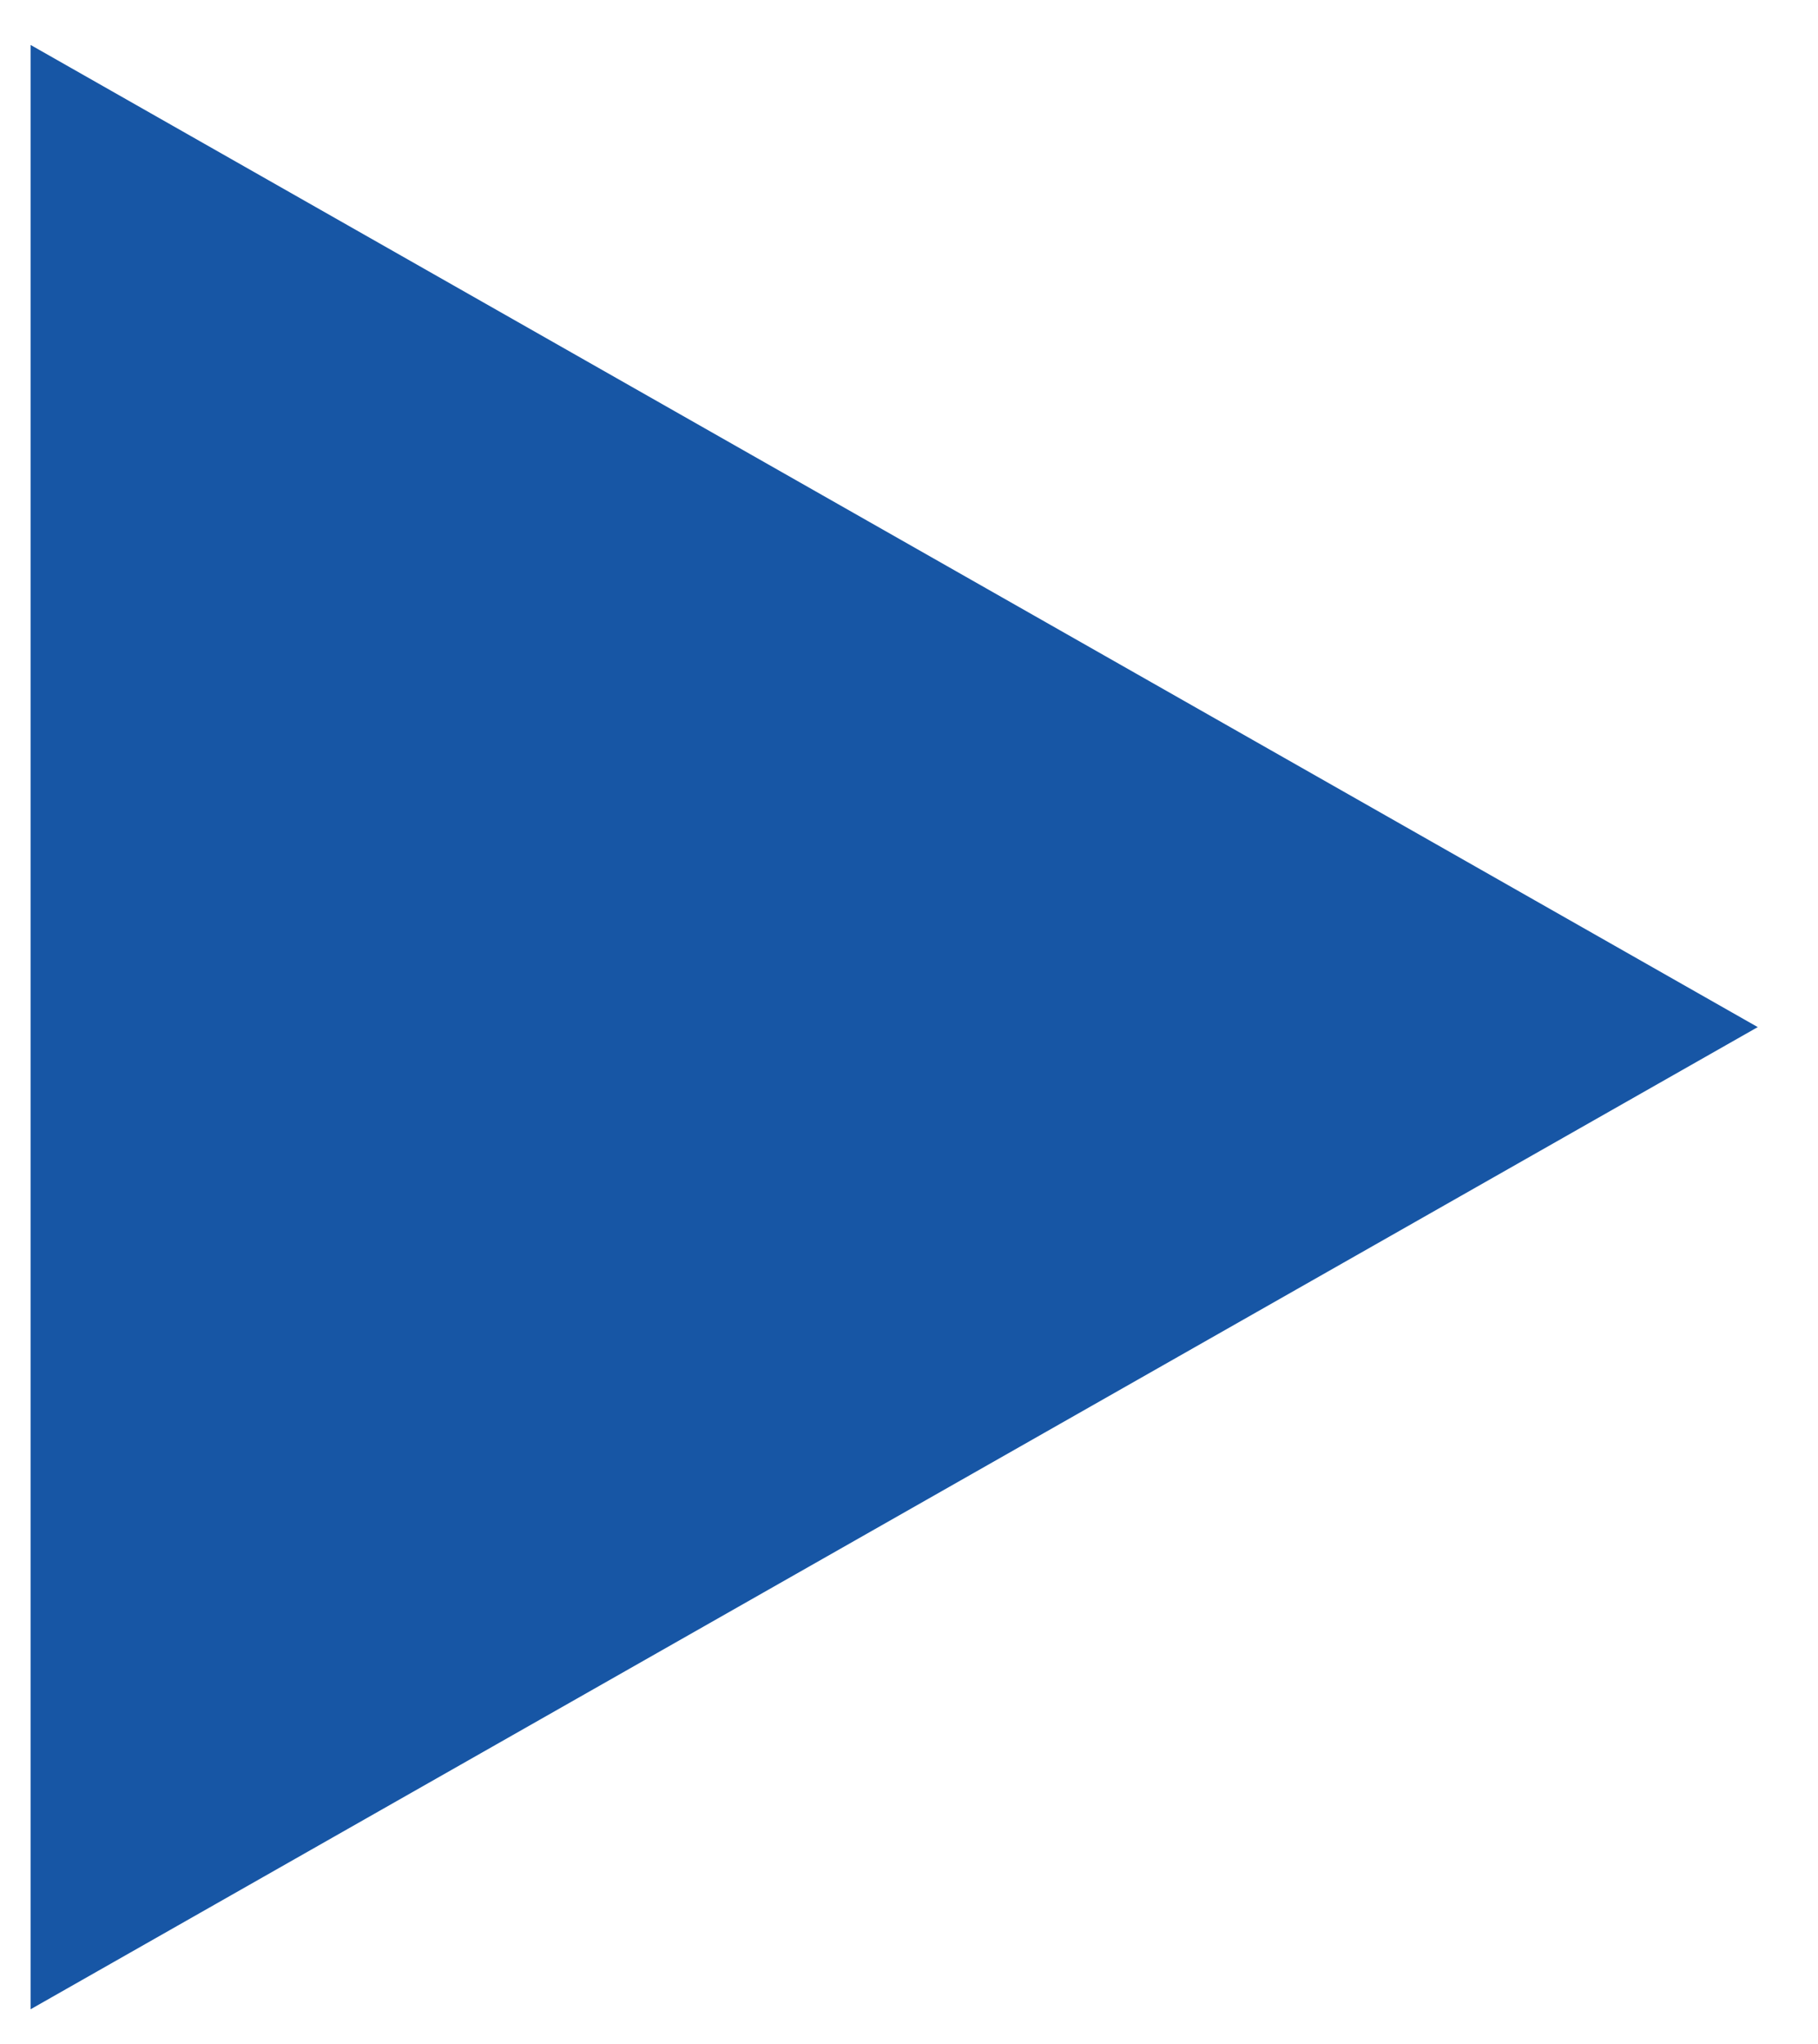 <?xml version="1.0" encoding="utf-8"?>
<!-- Generator: Adobe Illustrator 26.5.0, SVG Export Plug-In . SVG Version: 6.00 Build 0)  -->
<svg version="1.1" id="Layer_1" xmlns="http://www.w3.org/2000/svg" xmlns:xlink="http://www.w3.org/1999/xlink" x="0px" y="0px"
	 viewBox="0 0 178 200" style="enable-background:new 0 0 178 200;" xml:space="preserve">
<style type="text/css">
	.st0{fill:#1756A5;}
</style>
<g id="Polygon_2" transform="translate(22) rotate(90)">
	<path class="st0" d="M100.5-150.1L196.6,19H4.4L100.5-150.1z"/>
</g>
</svg>
